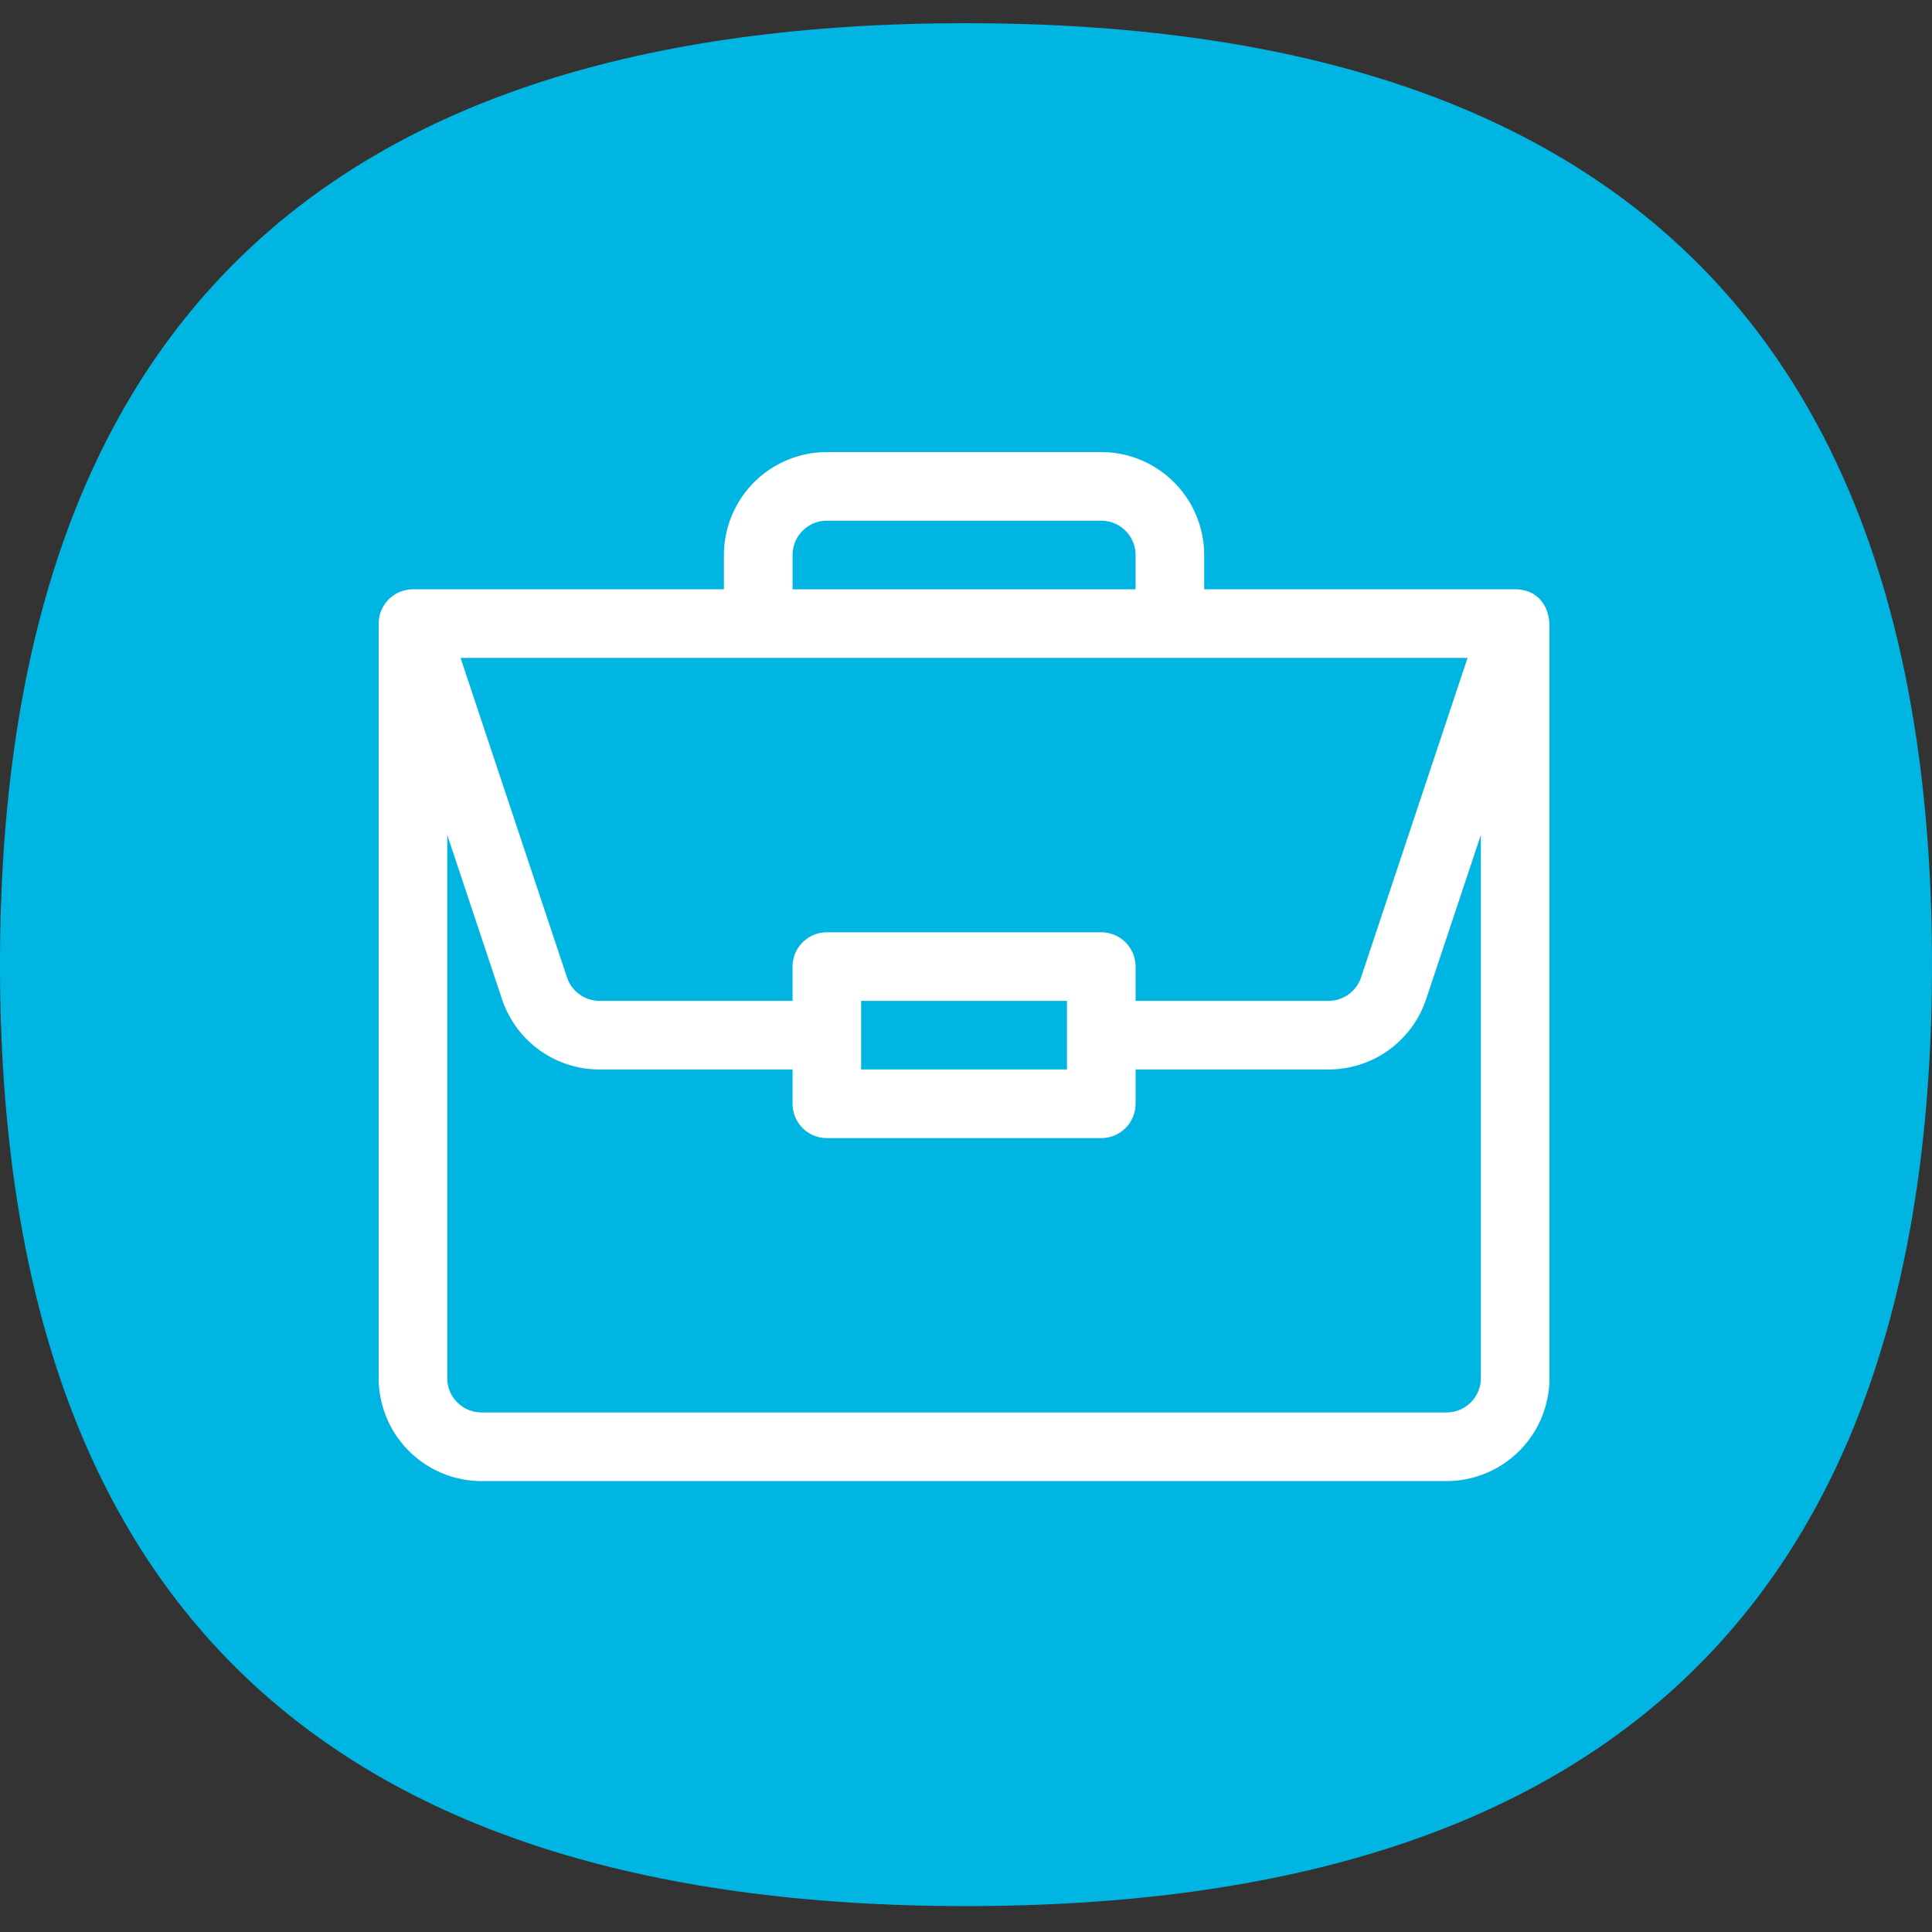 <?xml version="1.0" encoding="UTF-8"?>
<svg xmlns="http://www.w3.org/2000/svg" xmlns:xlink="http://www.w3.org/1999/xlink" width="500" height="500" viewBox="0 0 500 500">
  <rect x="0" y="0" width="500" height="500" fill="#333333" stroke="none"/>
  <defs>
    <clipPath id="clip-náborové_kampaně">
      <rect width="500" height="500"></rect>
    </clipPath>
  </defs>
  <g id="náborové_kampaně" data-name="náborové kampaně" clip-path="url(#clip-náborové_kampaně)">
    <path id="Path_1" data-name="Path 1" d="M687.688,291.915c0,163.213-82.434,243.639-249.994,243.639S187.688,455.129,187.688,291.915c0-163.232,82.446-243.657,250.006-243.657S687.688,128.684,687.688,291.915Z" transform="translate(-187.688 -42.258)" fill="#00b5e2"></path>
    <path id="Path_26" data-name="Path 26" d="M618.955,237.759H538.423v-8.887a26.654,26.654,0,0,0-26.638-26.626H440.771a26.661,26.661,0,0,0-26.638,26.626v8.887H333.659a8.886,8.886,0,0,0-8.875,8.864v195.3a26.662,26.662,0,0,0,26.638,26.626H601.159a26.667,26.667,0,0,0,26.626-26.626V246.784c-.344-5.833-3.927-8.99-8.829-9.025M431.9,228.872A8.889,8.889,0,0,1,440.771,220h71.014a8.9,8.9,0,0,1,8.886,8.875v8.887H431.9ZM606.59,255.51l-27.567,82.7a8.9,8.9,0,0,1-8.428,6.062H520.672V335.4a8.884,8.884,0,0,0-8.886-8.875H440.771A8.874,8.874,0,0,0,431.9,335.4v8.875H381.962a8.894,8.894,0,0,1-8.428-6.062l-27.556-82.7ZM502.91,362.025H449.646V344.275H502.91Zm107.113,79.9a8.877,8.877,0,0,1-8.864,8.864H351.421a8.882,8.882,0,0,1-8.887-8.864V301.333L356.7,343.815a26.583,26.583,0,0,0,25.26,18.21H431.9V370.9a8.884,8.884,0,0,0,8.875,8.887h71.014a8.894,8.894,0,0,0,8.886-8.887v-8.875h49.922a26.609,26.609,0,0,0,25.272-18.21l14.157-42.482Z" transform="translate(-226.783 -85.246)" fill="#fff"></path>
  </g>
</svg>
